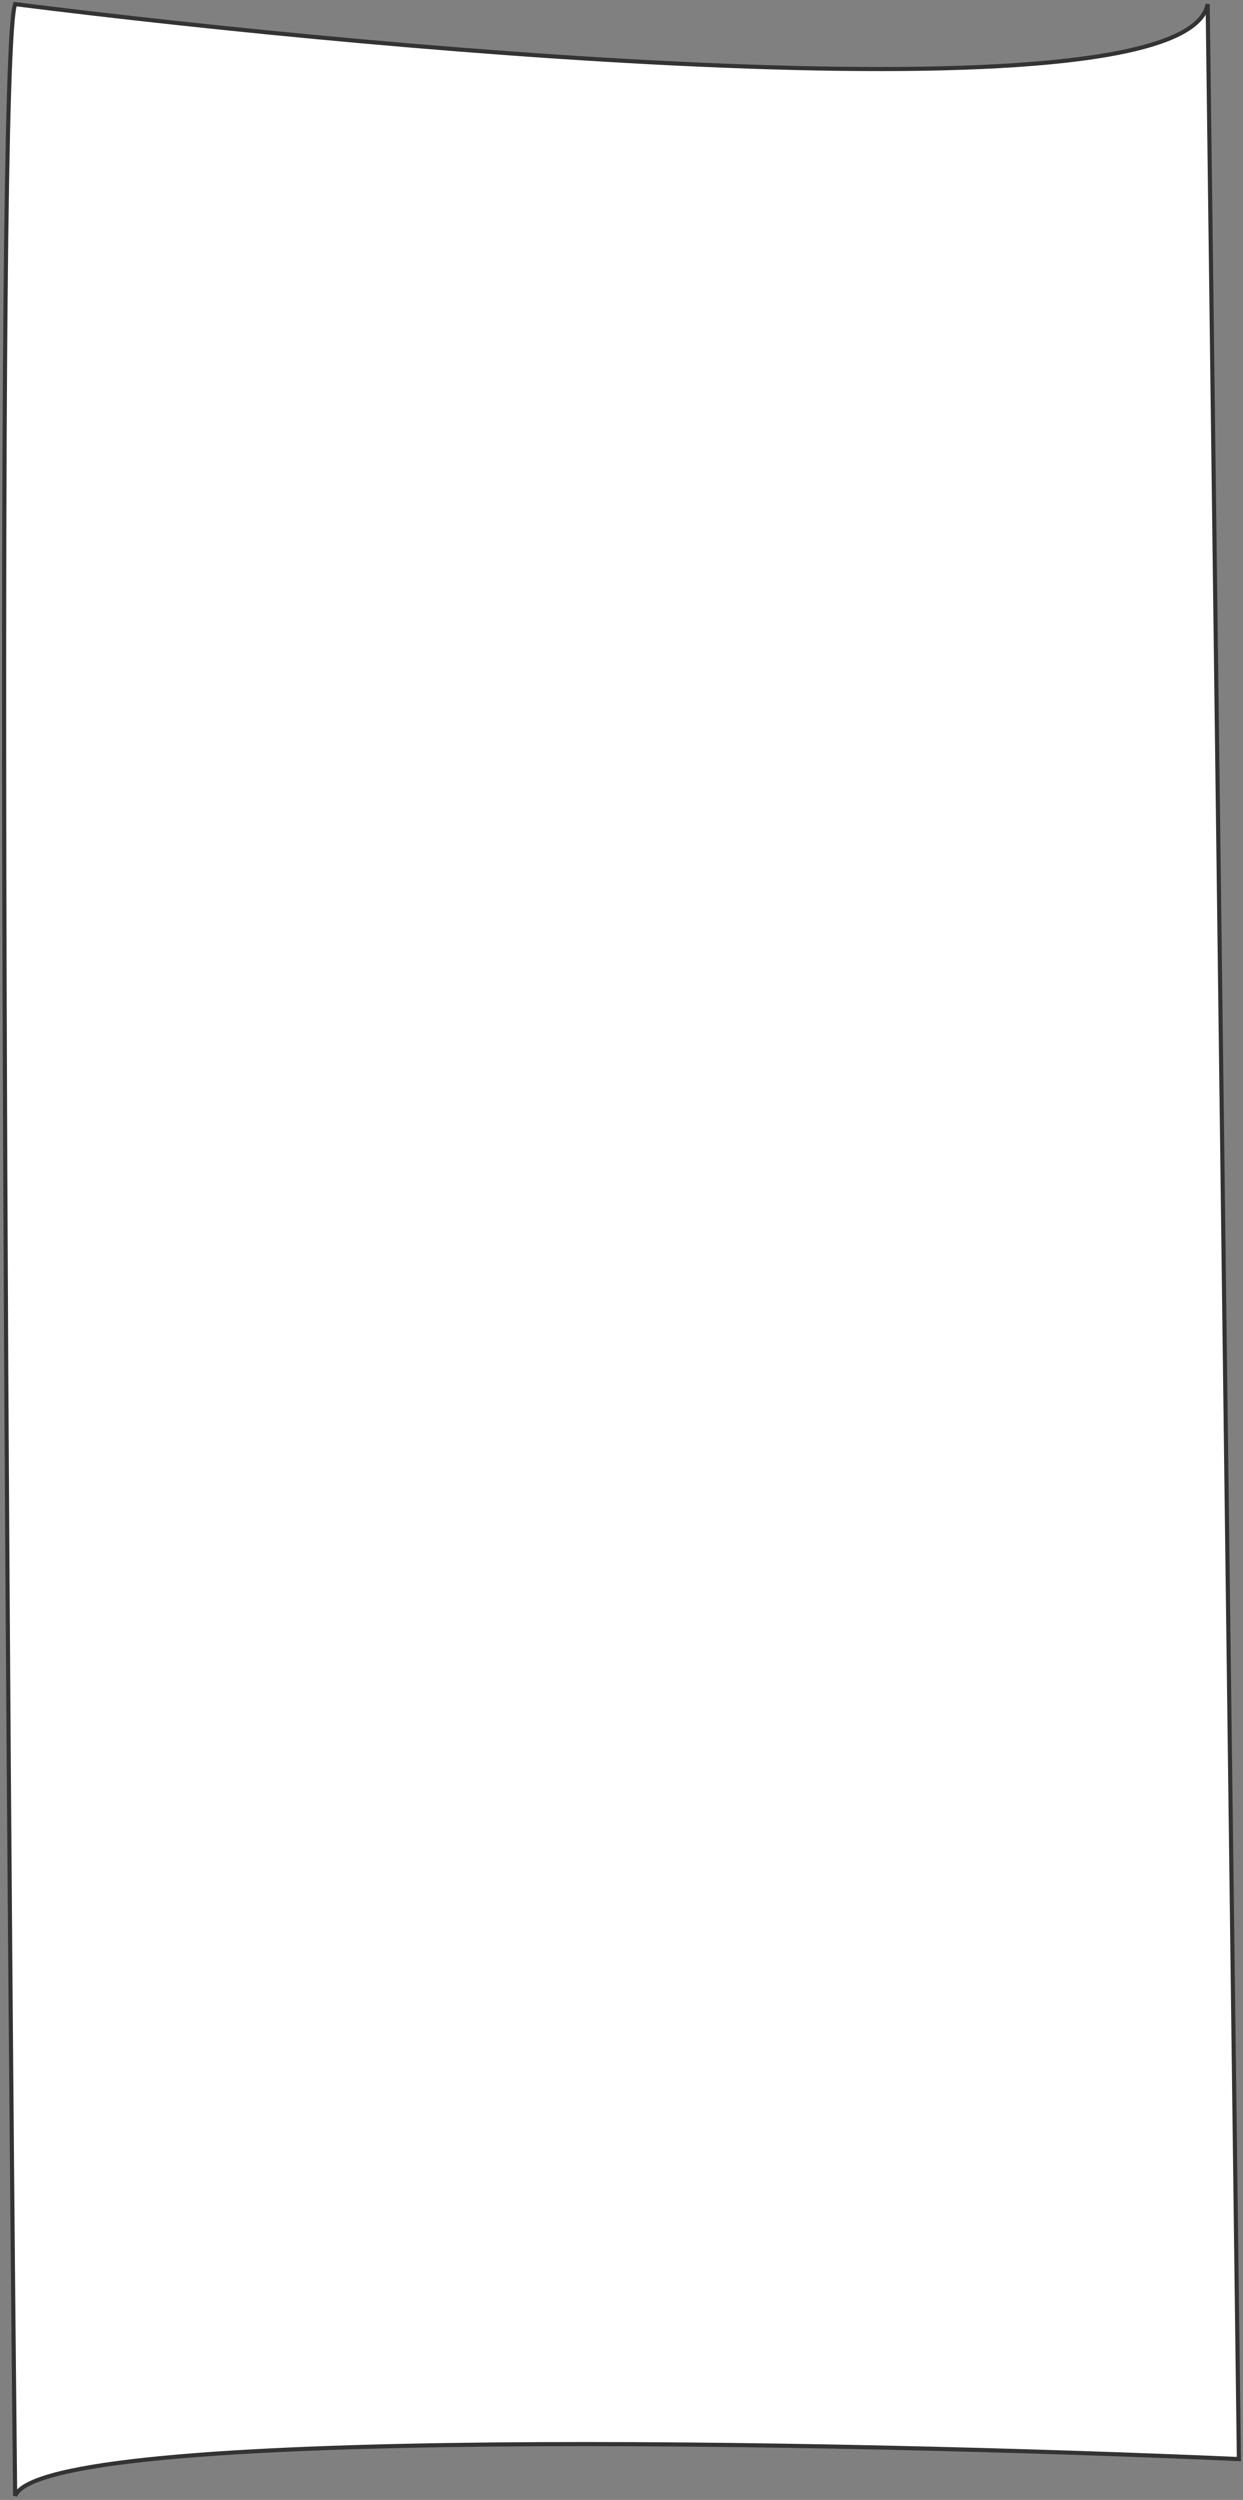<?xml version="1.0" encoding="UTF-8"?> <svg xmlns="http://www.w3.org/2000/svg" width="302" height="607" viewBox="0 0 302 607" fill="none"><rect x="0" y="0" width="302" height="607" fill="#808080" stroke="none"/> <path d="M293.415 1C287.954 29.555 97.983 12.898 3.68 1C-1.174 13.136 1.658 409.39 3.68 606C10.962 588.867 204.927 592.912 301 597.077L293.415 1Z" fill="white" stroke="#333333"></path> </svg> 
